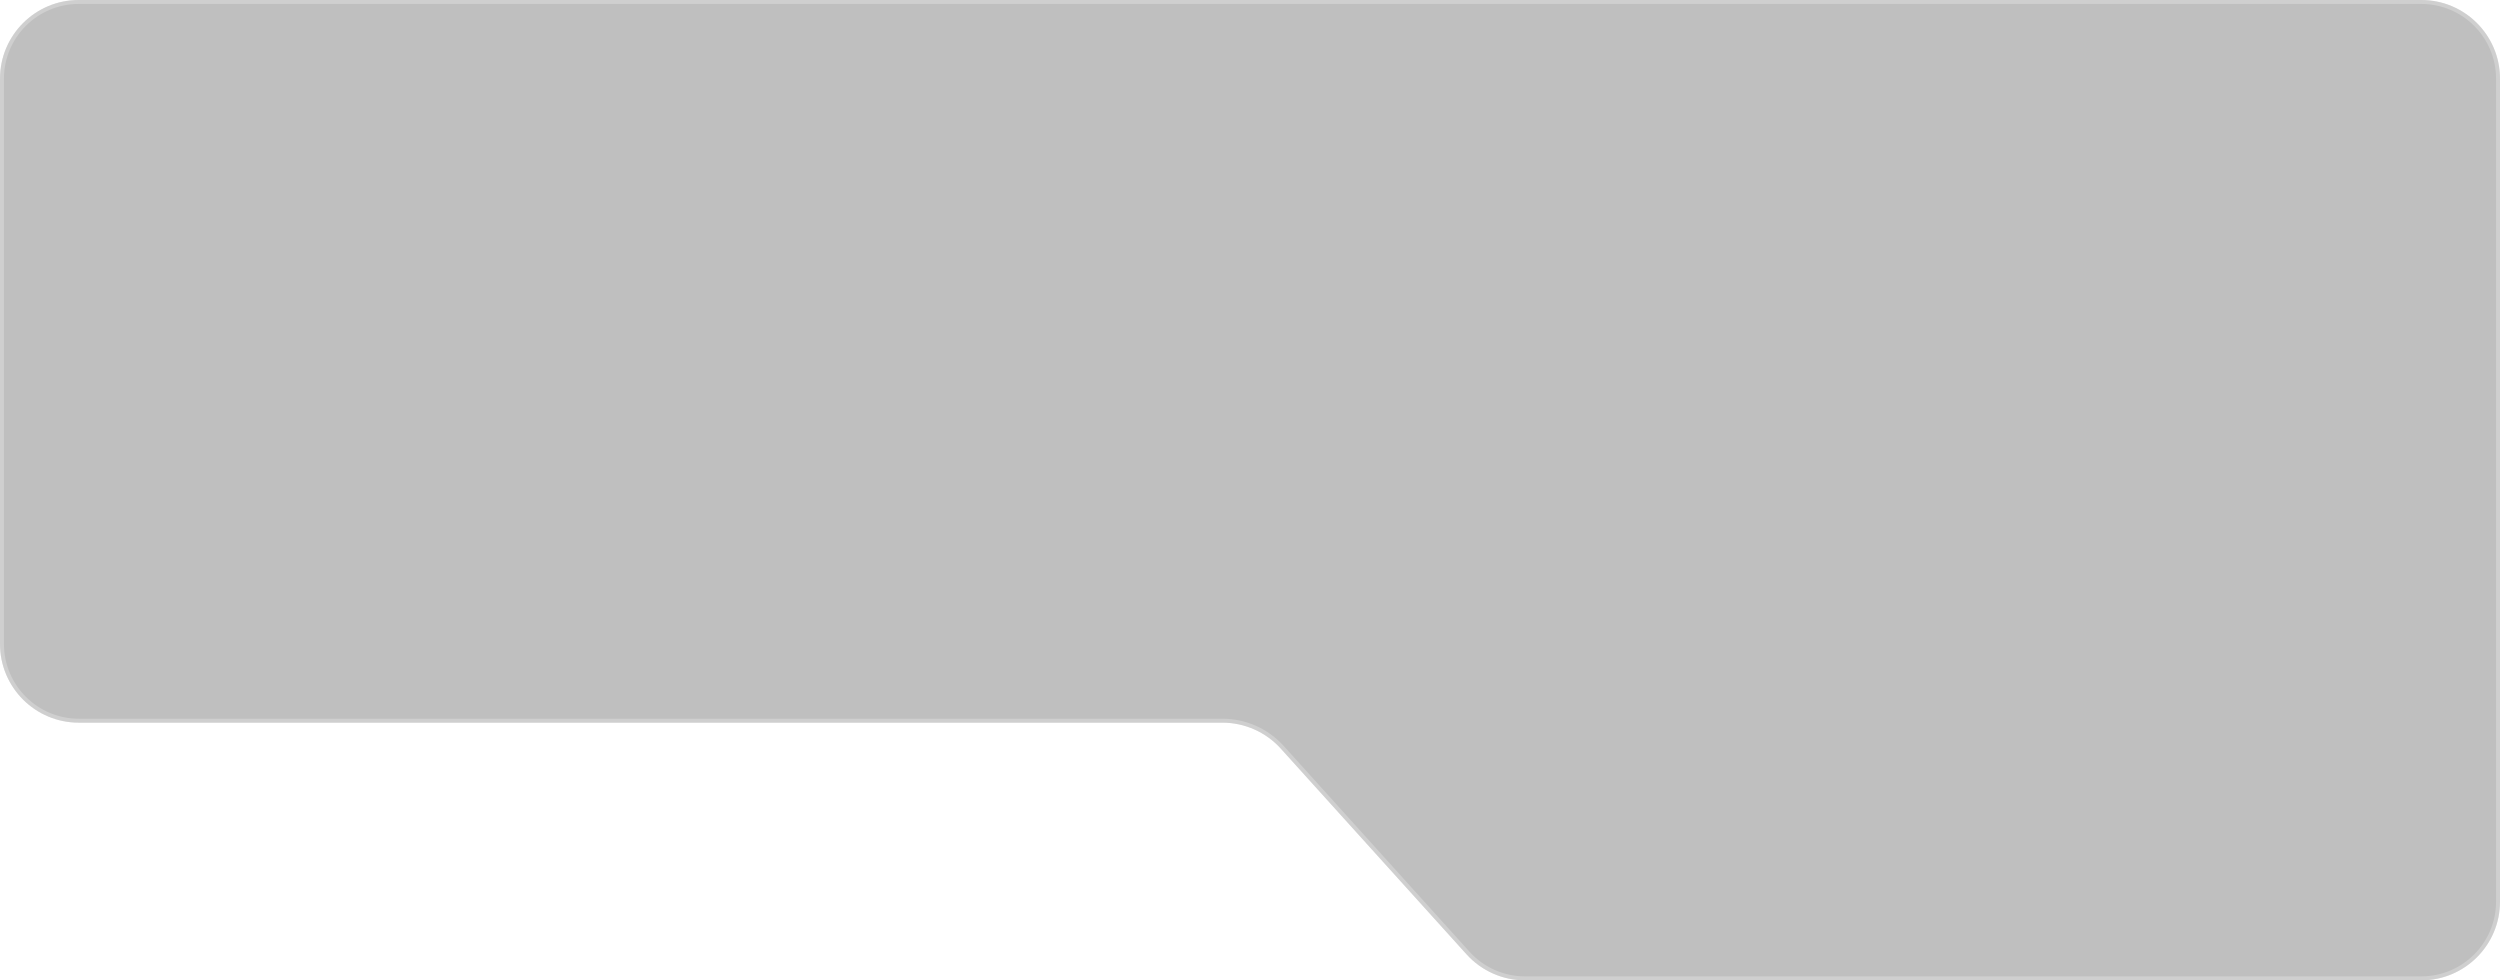 <svg width="635" height="249" viewBox="0 0 635 249" fill="none" xmlns="http://www.w3.org/2000/svg">
<g filter="url(#filter0_b_1_72)">
<path d="M0.001 20C0.001 8.954 8.955 0 20.001 0H615C626.046 0 635 8.954 635 20V229C635 240.046 626.046 249 615 249H387.35C381.691 249 376.298 246.603 372.505 242.403L325.325 190.15C321.533 185.95 316.14 183.553 310.481 183.553H20C8.954 183.553 6.03549e-05 174.598 0 163.553L0.001 20Z" fill="black" fill-opacity="0.25"/>
<path d="M20.001 0.5H615C625.77 0.5 634.5 9.23 634.5 20V229C634.5 239.77 625.77 248.5 615 248.5H387.35C381.833 248.5 376.574 246.163 372.877 242.068L325.697 189.814C321.81 185.51 316.281 183.053 310.481 183.053H20C9.231 183.053 0.5 174.322 0.5 163.553L0.501 20C0.501 9.23 9.232 0.5 20.001 0.5Z" stroke="white" stroke-opacity="0.25"/>
</g>
<defs>
<filter id="filter0_b_1_72" x="-37.6" y="-37.6" width="710.2" height="324.2" filterUnits="userSpaceOnUse" color-interpolation-filters="sRGB">
<feFlood flood-opacity="0" result="BackgroundImageFix"/>
<feGaussianBlur in="BackgroundImageFix" stdDeviation="18.8"/>
<feComposite in2="SourceAlpha" operator="in" result="effect1_backgroundBlur_1_72"/>
<feBlend mode="normal" in="SourceGraphic" in2="effect1_backgroundBlur_1_72" result="shape"/>
</filter>
</defs>
</svg>

